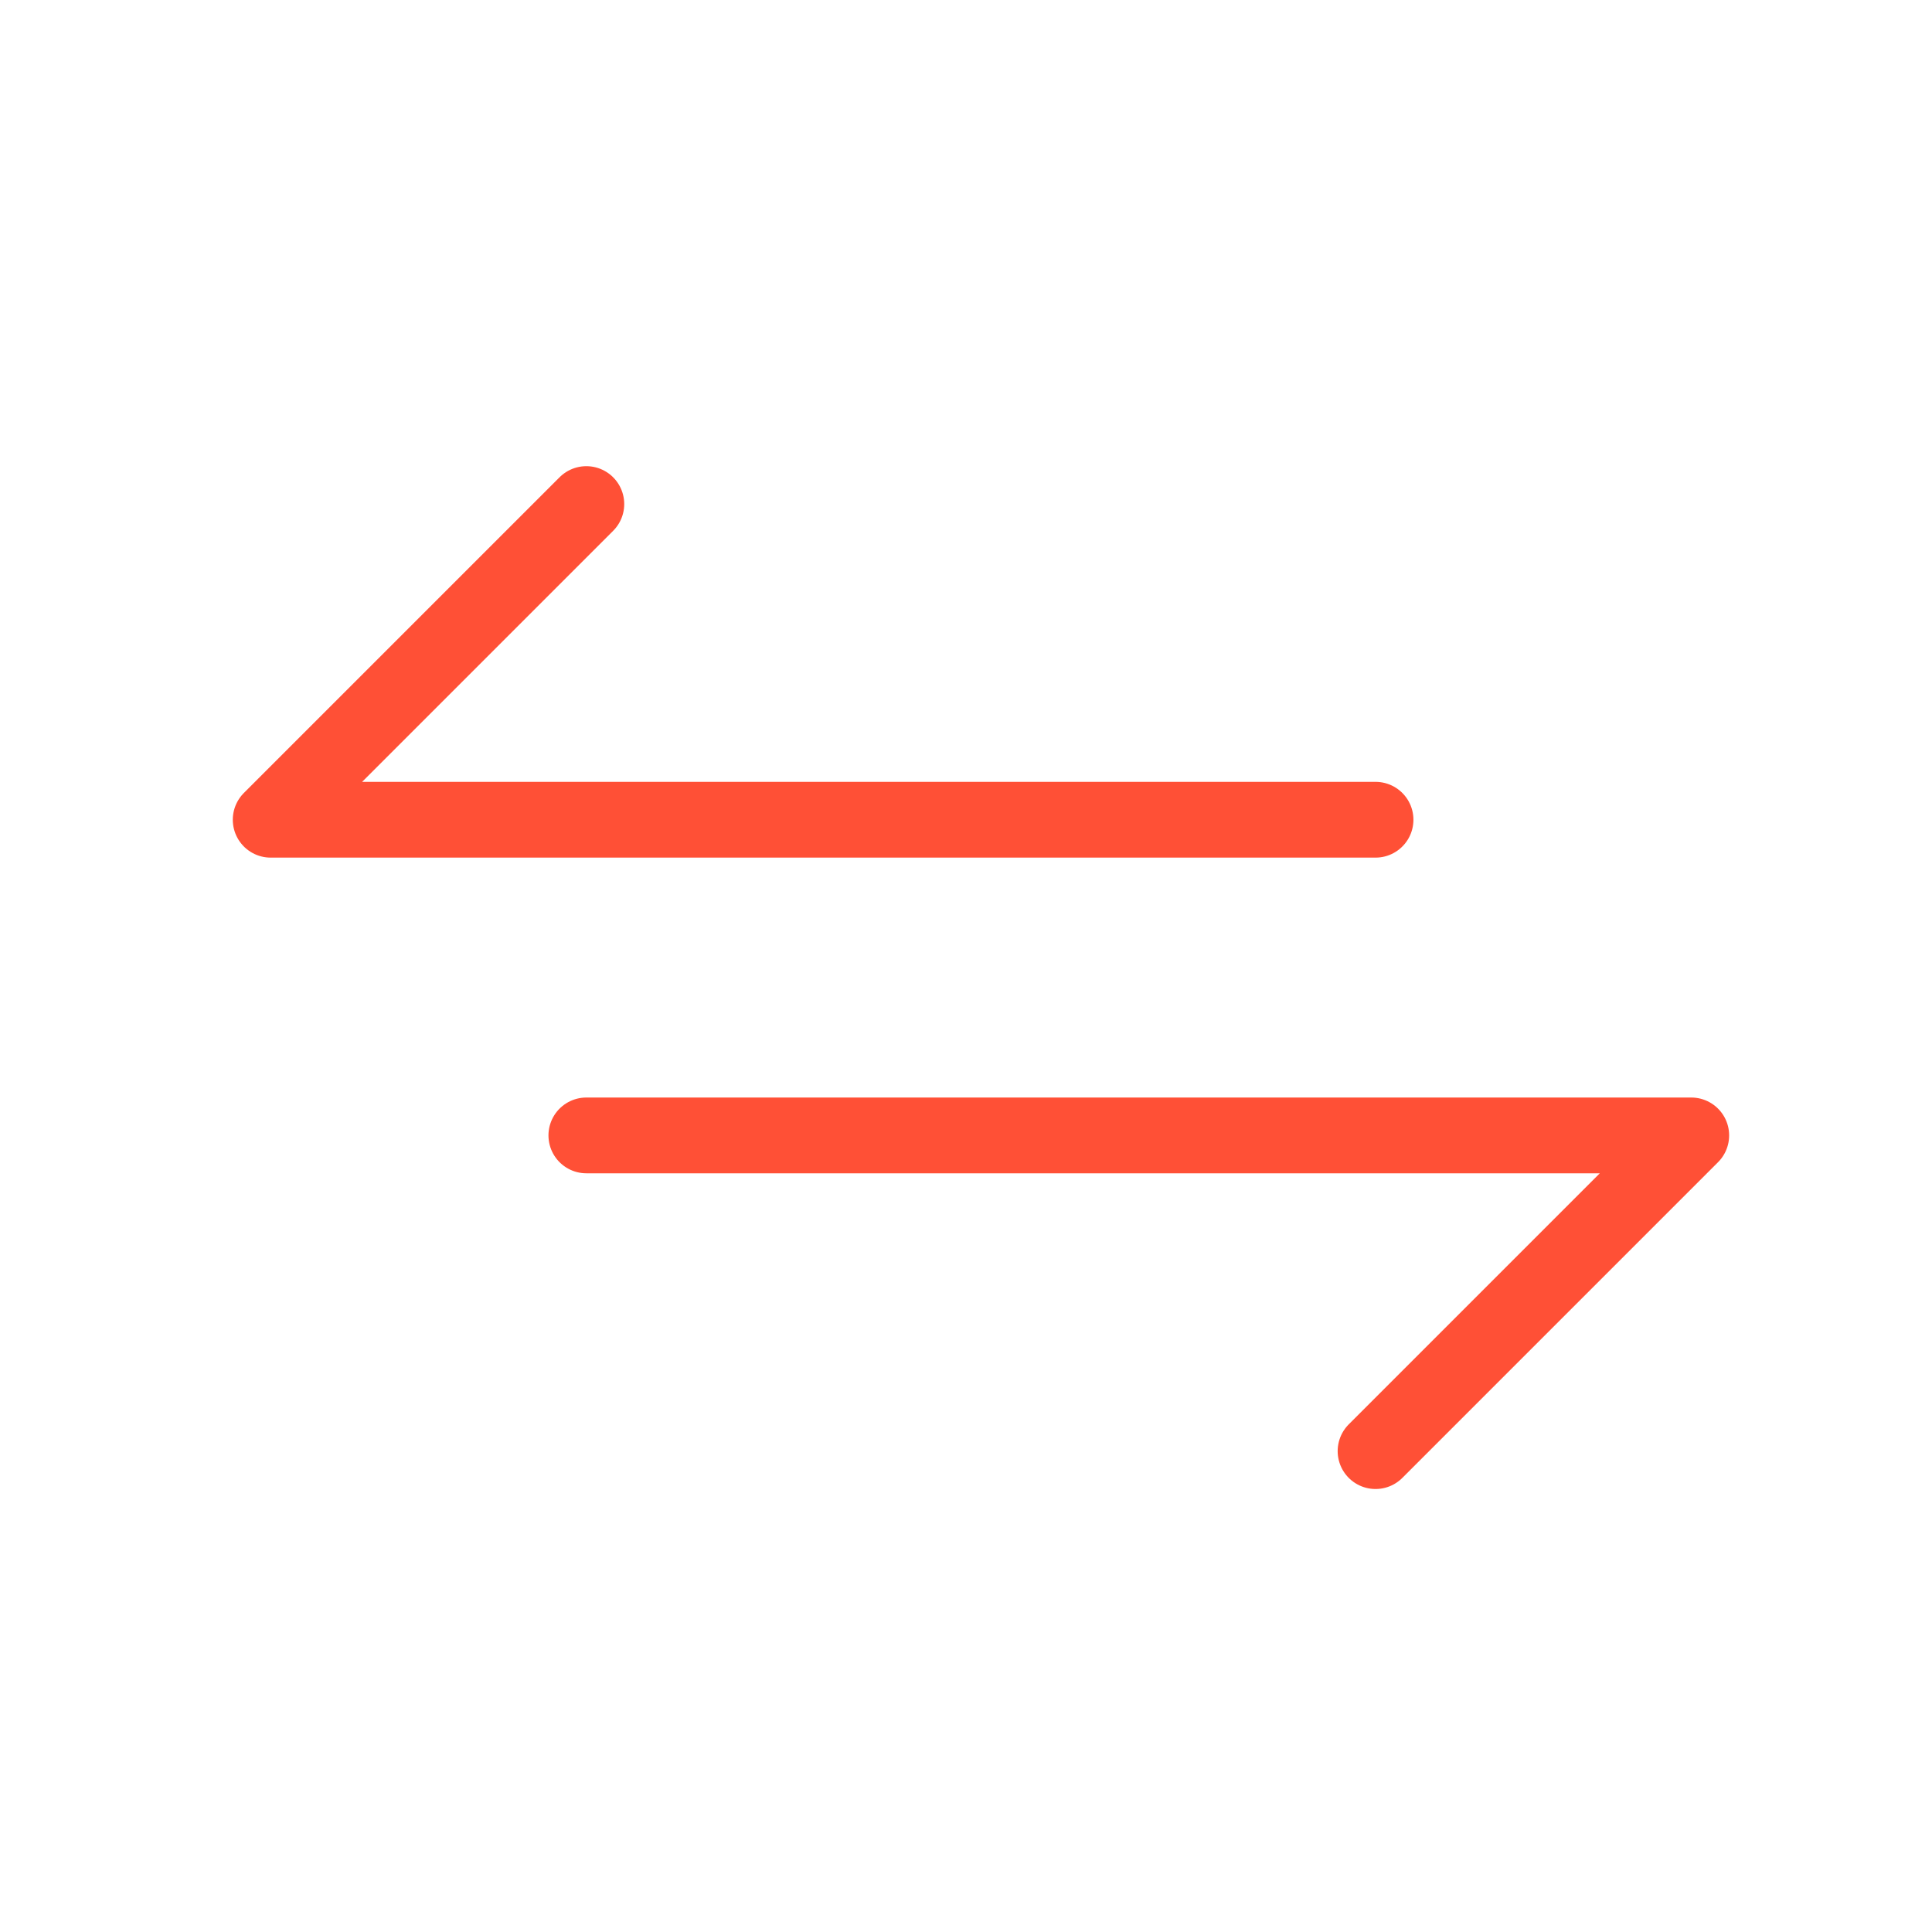 <svg width="51" height="51" viewBox="0 0 51 51" fill="none" xmlns="http://www.w3.org/2000/svg">
<path d="M36.311 21.639H7.145L15.478 13.306M15.478 29.972H44.645L36.311 38.306" stroke="#FF5036" stroke-width="2" stroke-linecap="round" stroke-linejoin="round"/>
</svg>
